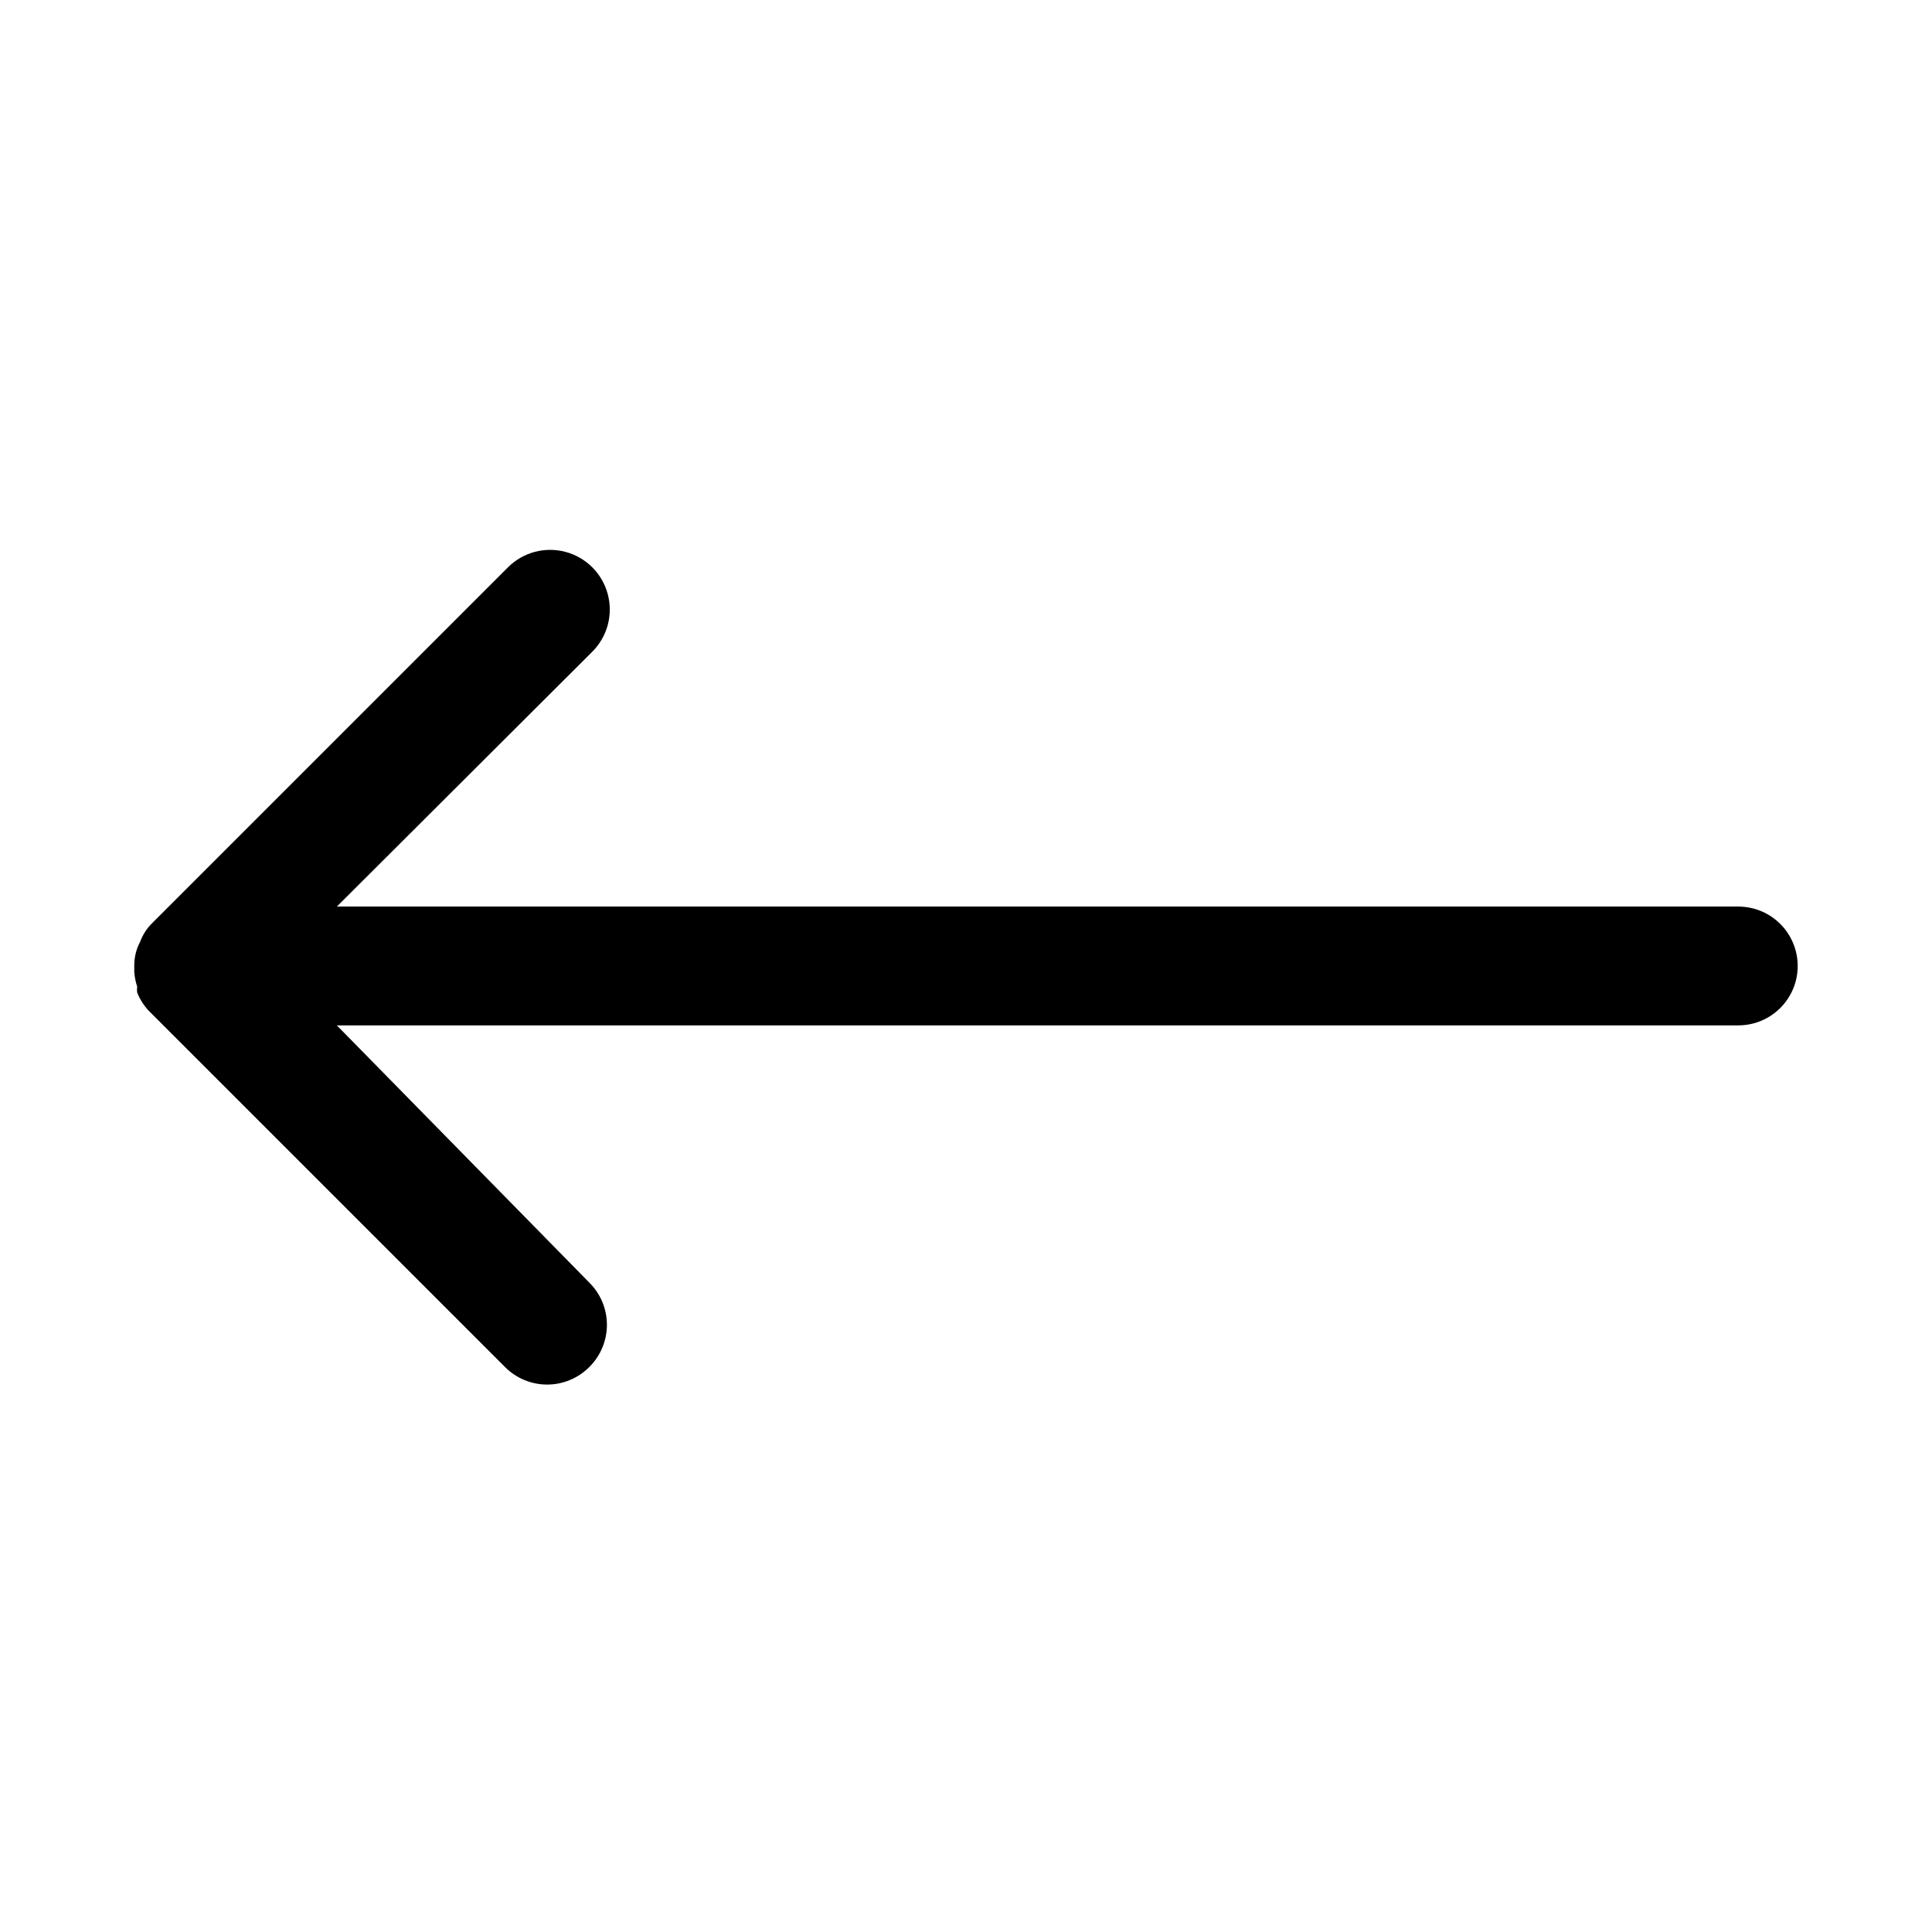 <?xml version="1.0" encoding="UTF-8"?>
<!-- Uploaded to: SVG Repo, www.svgrepo.com, Generator: SVG Repo Mixer Tools -->
<svg fill="#000000" width="800px" height="800px" version="1.1" viewBox="144 144 512 512" xmlns="http://www.w3.org/2000/svg">
 <path d="m604.67 384.25h-371.4l67.699-67.543c3.992-3.992 5.555-9.812 4.09-15.27-1.461-5.453-5.723-9.715-11.176-11.176-5.457-1.465-11.277 0.098-15.27 4.09l-94.465 94.465c-1.32 1.348-2.34 2.957-2.992 4.723-1.059 1.984-1.602 4.207-1.574 6.457v1.574c0.094 1.34 0.359 2.66 0.785 3.934-0.086 0.523-0.086 1.055 0 1.574 0.711 1.742 1.723 3.34 2.992 4.723l94.465 94.465c2.957 2.981 6.981 4.66 11.18 4.66 4.195 0 8.223-1.68 11.176-4.66 2.981-2.953 4.66-6.981 4.66-11.176 0-4.199-1.68-8.223-4.66-11.18l-66.91-68.172h371.4c5.625 0 10.82-3 13.633-7.871s2.812-10.875 0-15.746-8.008-7.871-13.633-7.871z"/>
</svg>